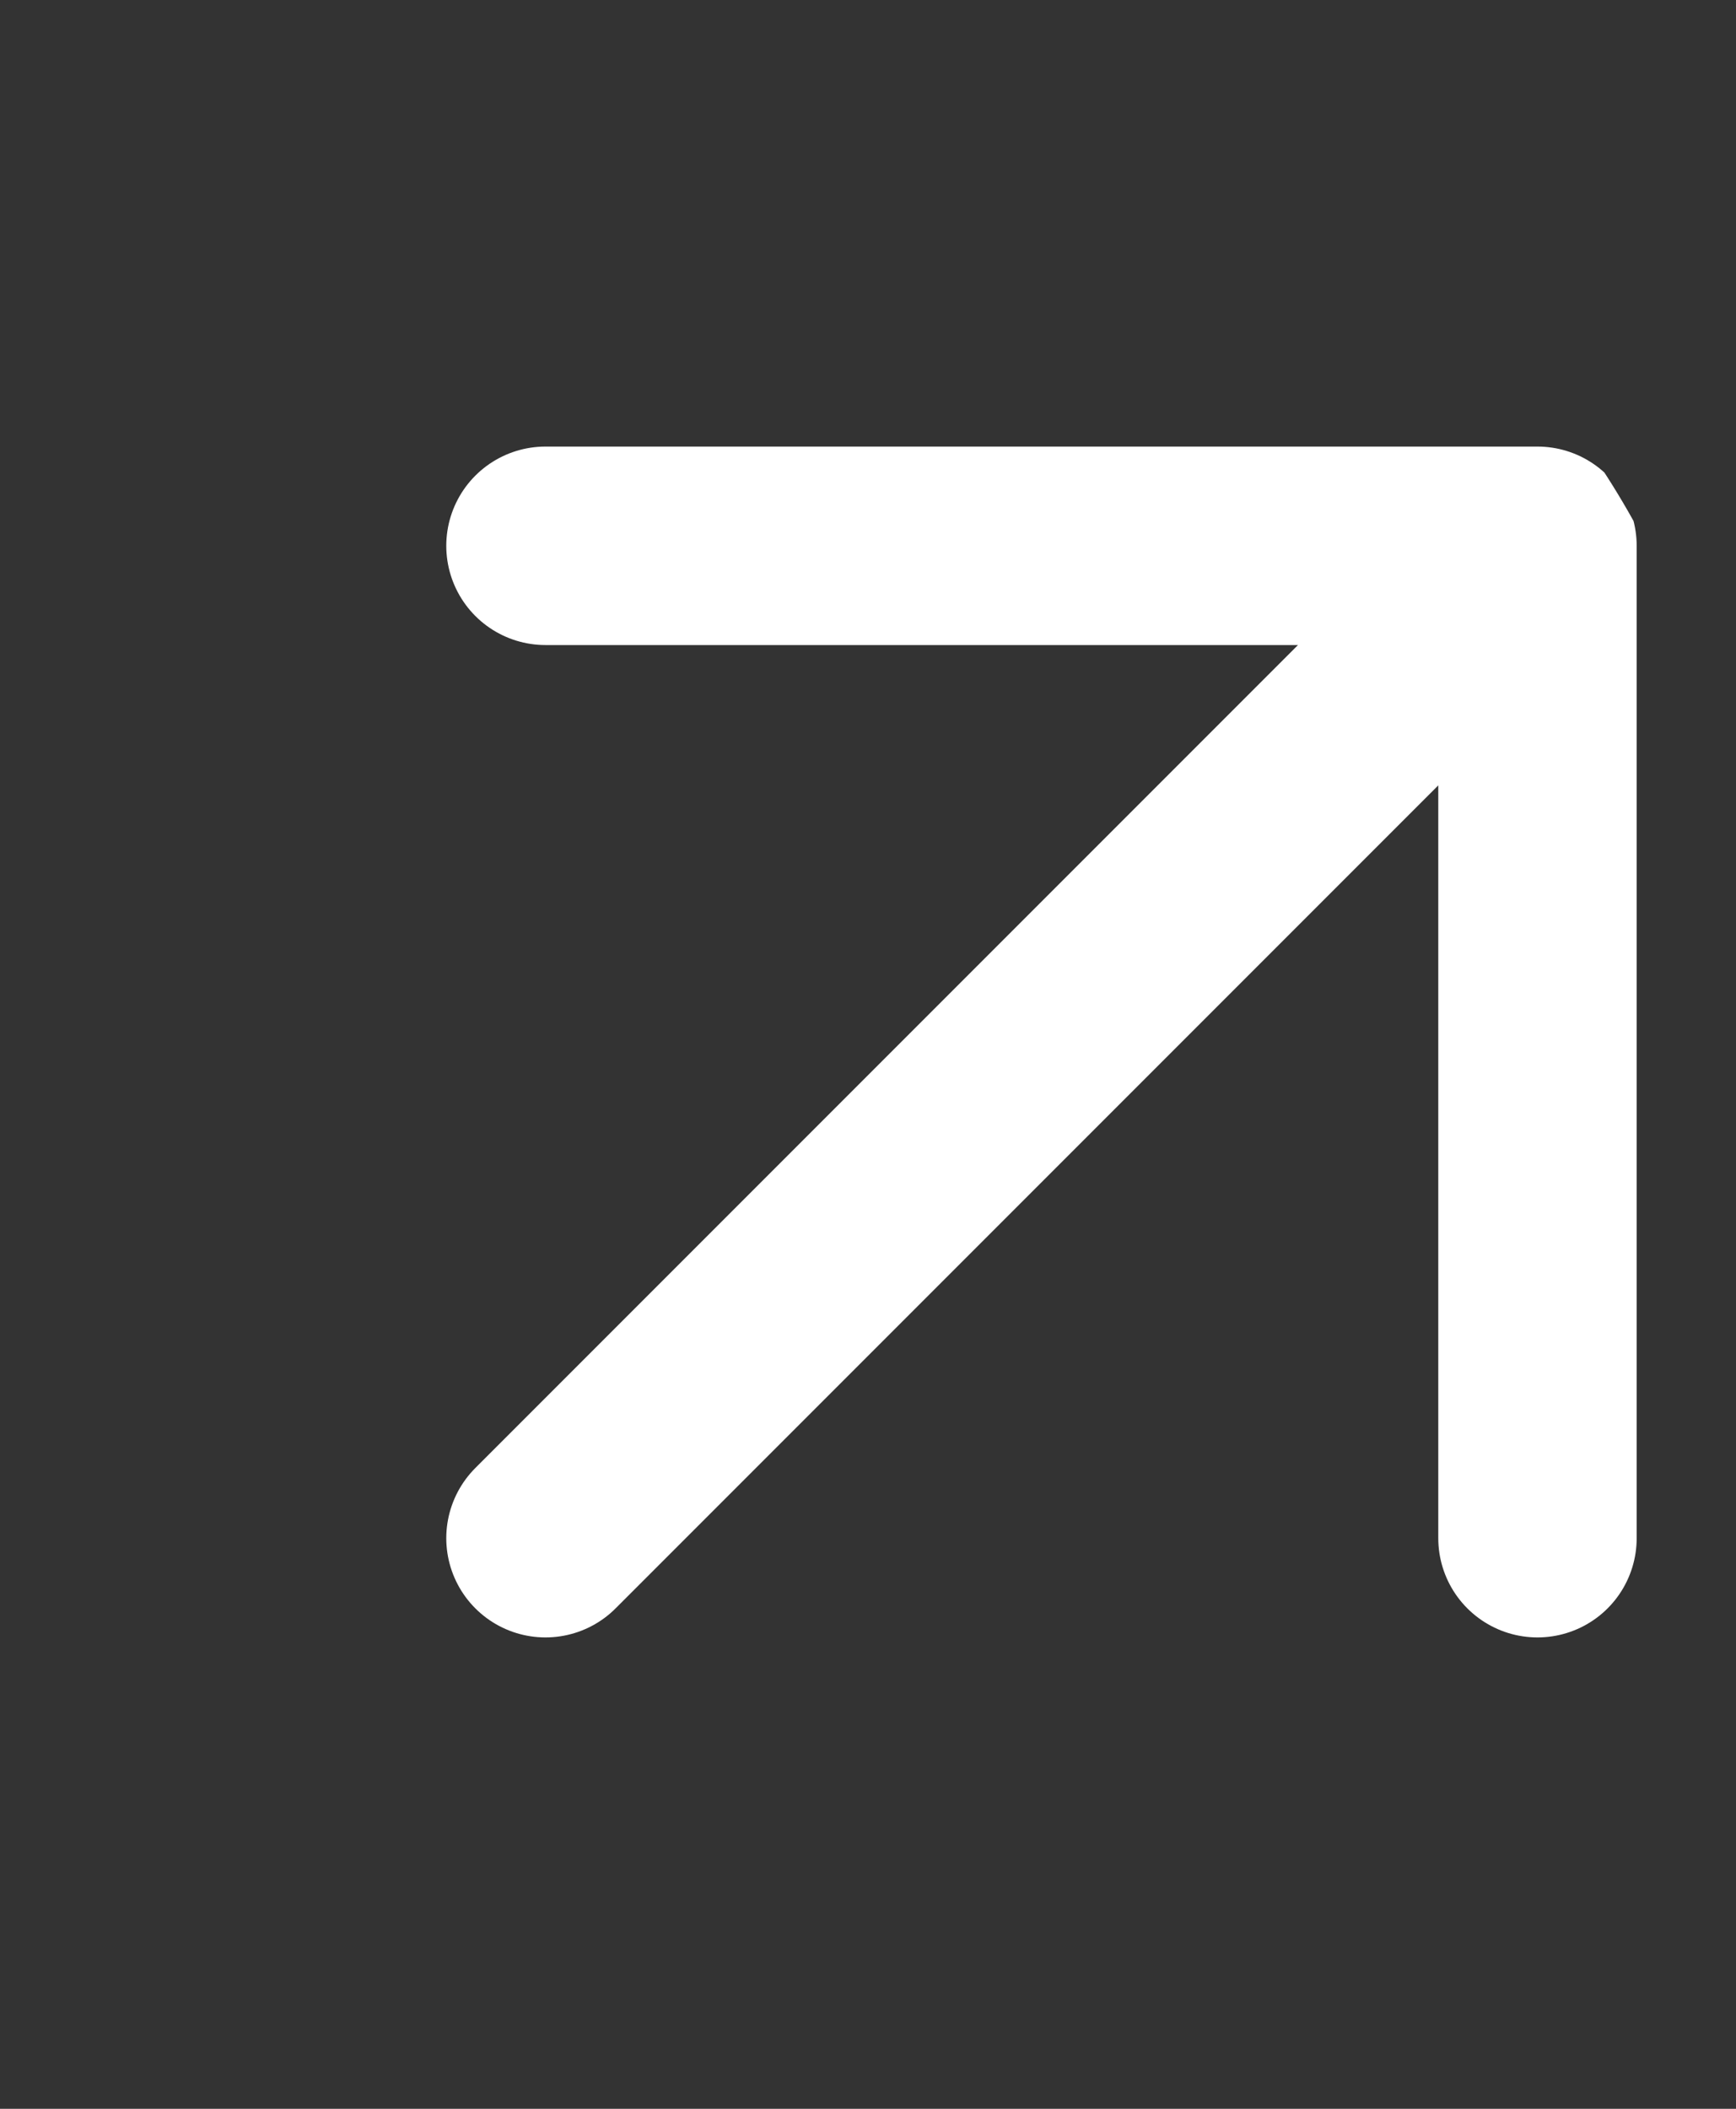 <svg width="14" height="17" viewBox="0 0 14 17" fill="none" xmlns="http://www.w3.org/2000/svg">
<rect x="0" y="0" width="14" height="17" fill="#333333" stroke="none"/>
<g id="Frame">
<g clip-path="url(#clip0_1002_4800)">
<path id="Vector" d="M4.399 12.4L12.399 4.4M12.399 4.4L4.399 4.4M12.399 4.4L12.399 12.4" stroke="white" stroke-width="1.6" stroke-linecap="round" stroke-linejoin="round"/>
</g>
</g>
<defs>
<clipPath id="clip0_1002_4800">
<rect x="0.8" y="16.4" width="15.6" height="13.2" rx="6.6" transform="rotate(-90 0.8 16.4)" fill="white"/>
</clipPath>
</defs>
</svg>
